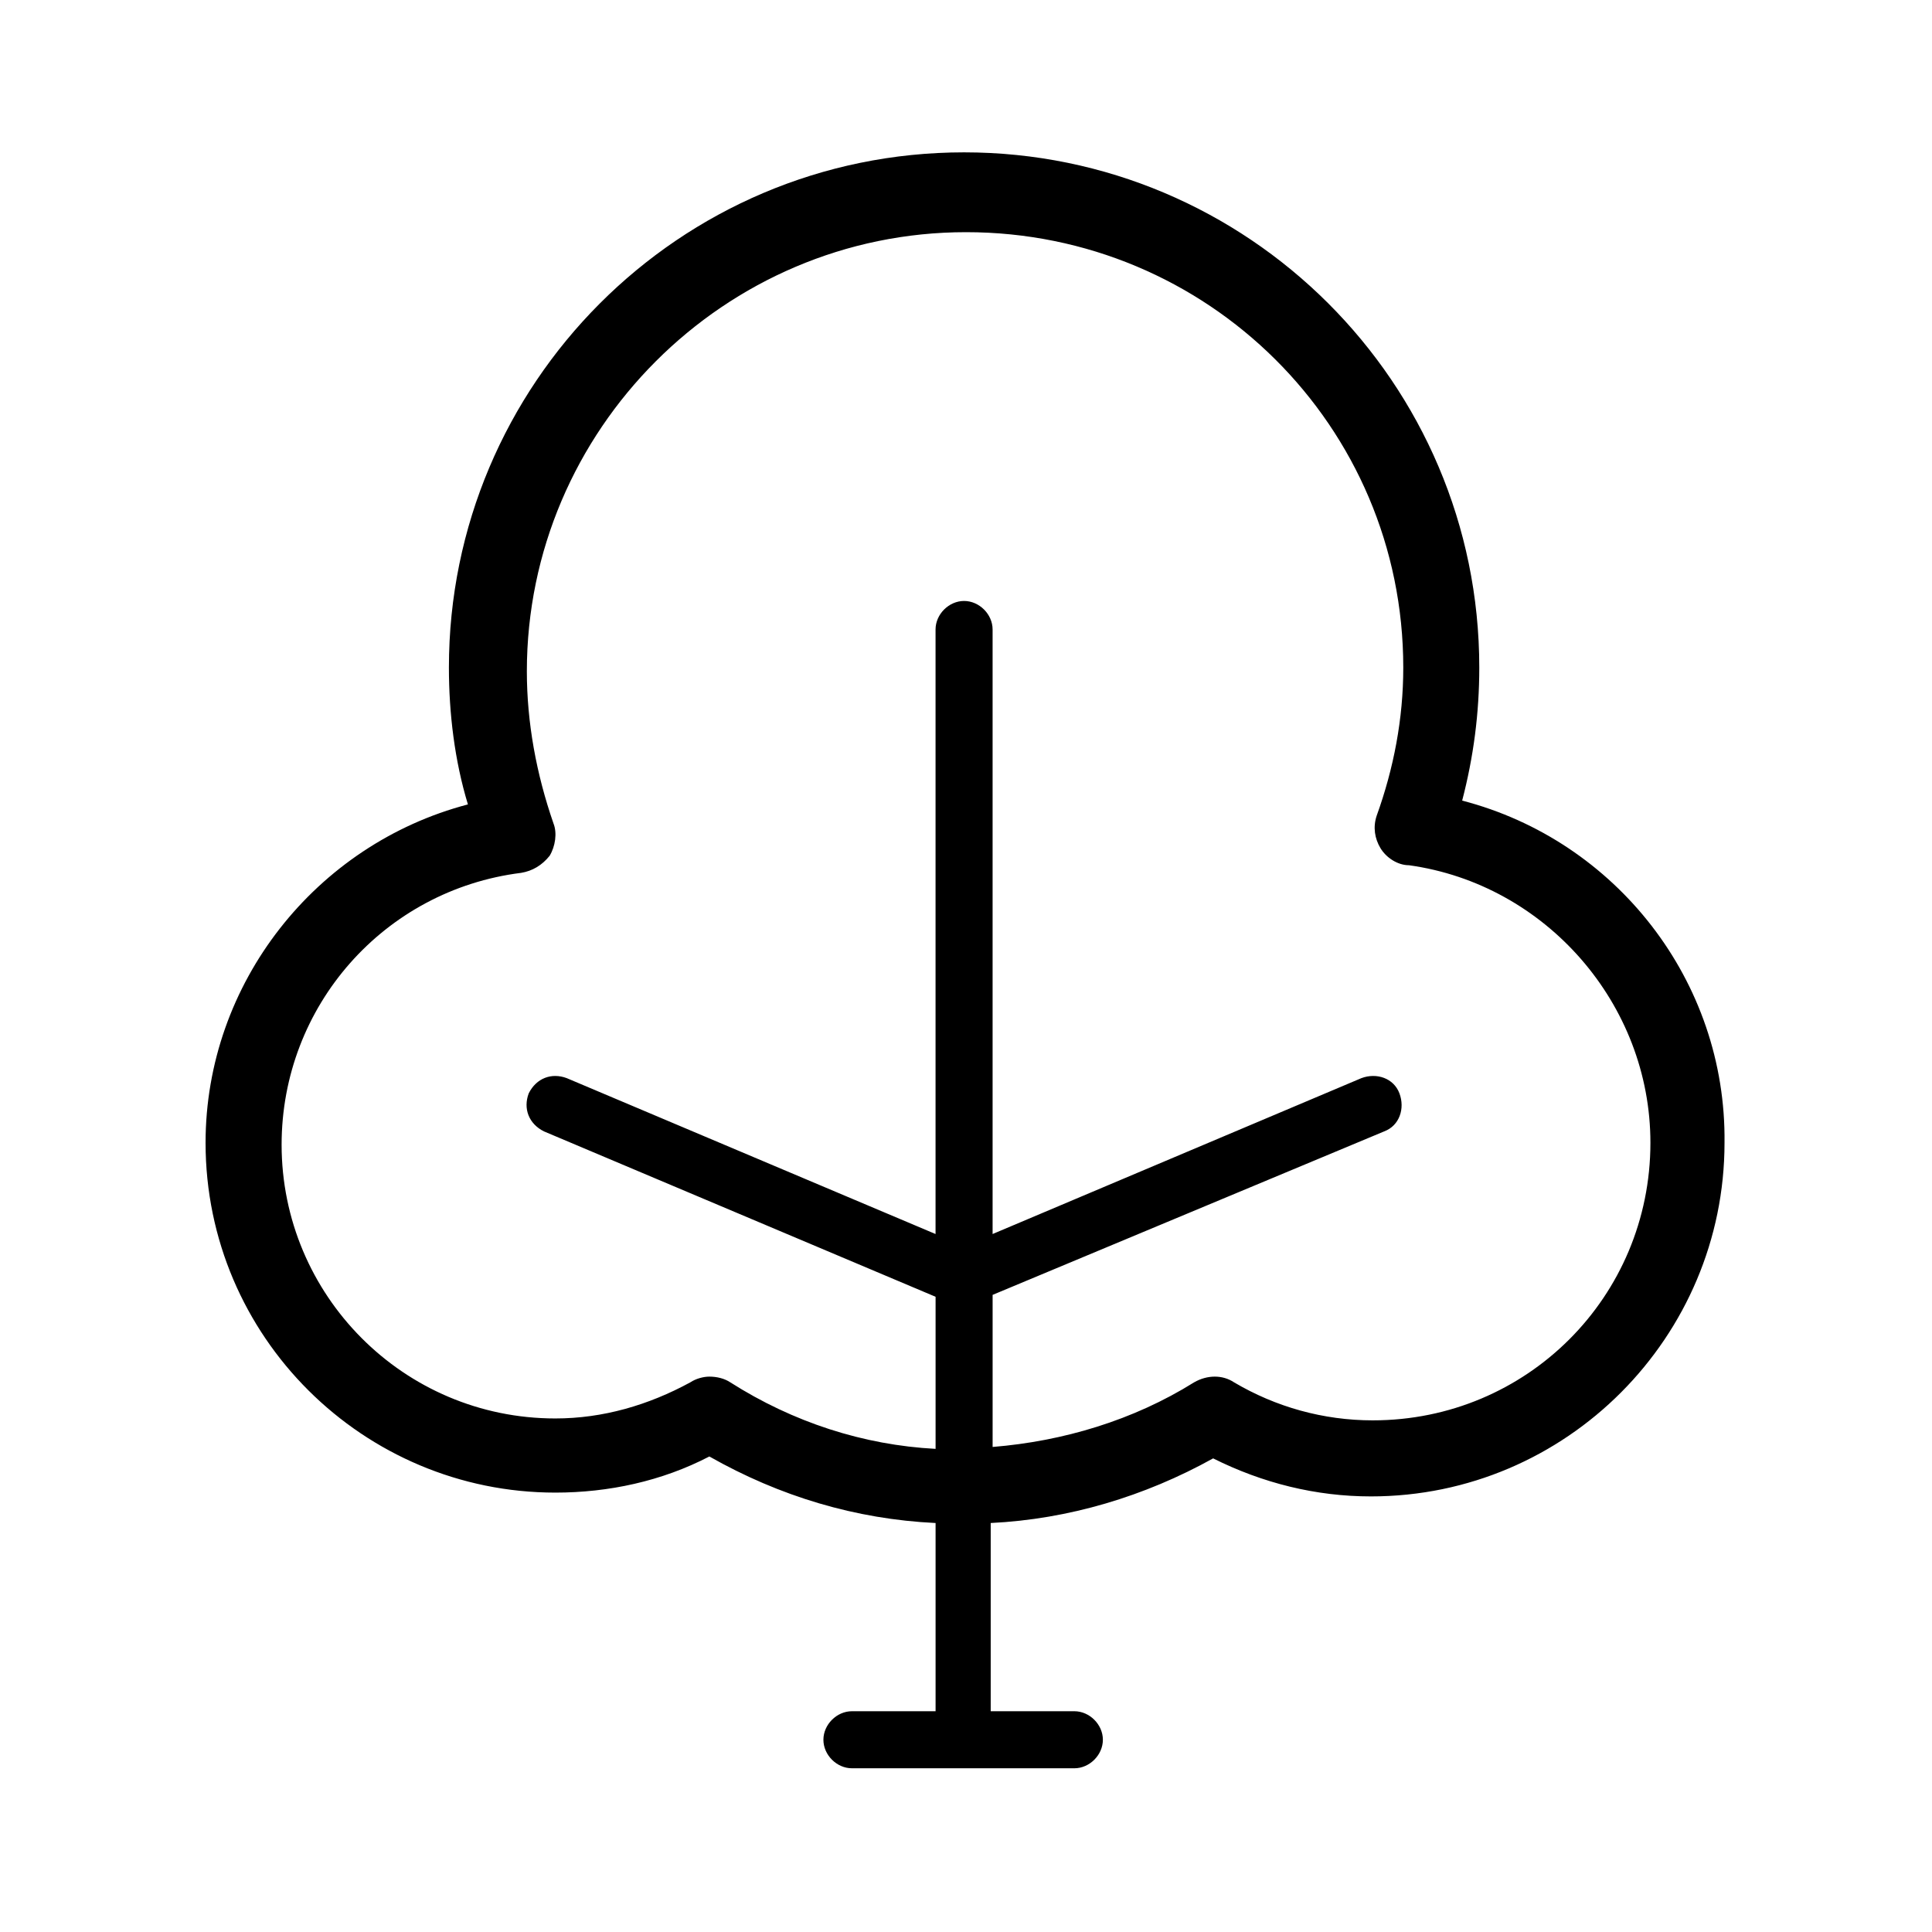<?xml version="1.0" encoding="UTF-8"?>
<!-- The Best Svg Icon site in the world: iconSvg.co, Visit us! https://iconsvg.co -->
<svg fill="#000000" width="800px" height="800px" version="1.1" viewBox="144 144 512 512" xmlns="http://www.w3.org/2000/svg">
 <path d="m531.49 356.17c3.023-11.586 4.535-23.176 4.535-35.266 0-75.57-61.465-136.53-136.53-136.53-75.57 0-136.53 61.465-136.53 136.53 0 12.09 1.512 24.688 5.039 36.273-40.305 10.578-69.527 47.359-69.527 89.68 0 51.387 41.816 92.699 92.699 92.699 14.105 0 28.215-3.023 40.809-9.574 18.641 10.578 38.793 16.625 59.953 17.633v49.879h-22.168c-4.031 0-7.559 3.527-7.559 7.559s3.527 7.559 7.559 7.559h58.945c4.031 0 7.559-3.527 7.559-7.559s-3.527-7.559-7.559-7.559h-22.168v-49.879c20.656-1.008 40.809-7.055 58.945-17.129 13.098 6.551 27.207 10.078 41.816 10.078 51.891 0 93.707-42.32 93.707-93.707 0.508-42.828-28.715-80.109-69.523-90.688zm-23.68 164.24c-13.098 0-25.695-3.527-36.777-10.078-3.023-2.016-7.055-2.016-10.578 0-16.121 10.078-34.762 15.617-53.402 17.129v-40.305l103.78-43.328c4.031-1.512 5.543-6.047 4.031-10.078-1.512-4.031-6.047-5.543-10.078-4.031l-97.738 41.312v-160.21c0-4.031-3.527-7.559-7.559-7.559s-7.559 3.527-7.559 7.559v160.21l-97.734-41.312c-4.031-1.512-8.062 0-10.078 4.031-1.512 4.031 0 8.062 4.031 10.078l103.79 43.832v40.305c-19.145-1.008-37.785-7.055-54.41-17.633-1.512-1.008-3.527-1.512-5.543-1.512-1.512 0-3.527 0.504-5.039 1.512-11.082 6.047-23.176 9.574-35.77 9.574-40.305 0-72.547-32.746-72.547-72.547 0-36.777 27.207-67.512 63.48-72.043 3.023-0.504 5.543-2.016 7.559-4.535 1.512-2.519 2.016-6.047 1.008-8.566-4.535-13.098-7.055-26.703-7.055-40.305 0-63.984 52.395-116.38 116.38-116.38 63.98-0.008 115.88 51.383 115.88 115.37 0 13.602-2.519 26.703-7.055 39.297-1.008 3.023-0.504 6.047 1.008 8.566s4.535 4.535 7.559 4.535c36.273 5.035 63.984 36.773 63.984 73.551 0 40.809-32.75 73.559-73.559 73.559z"/>
</svg>